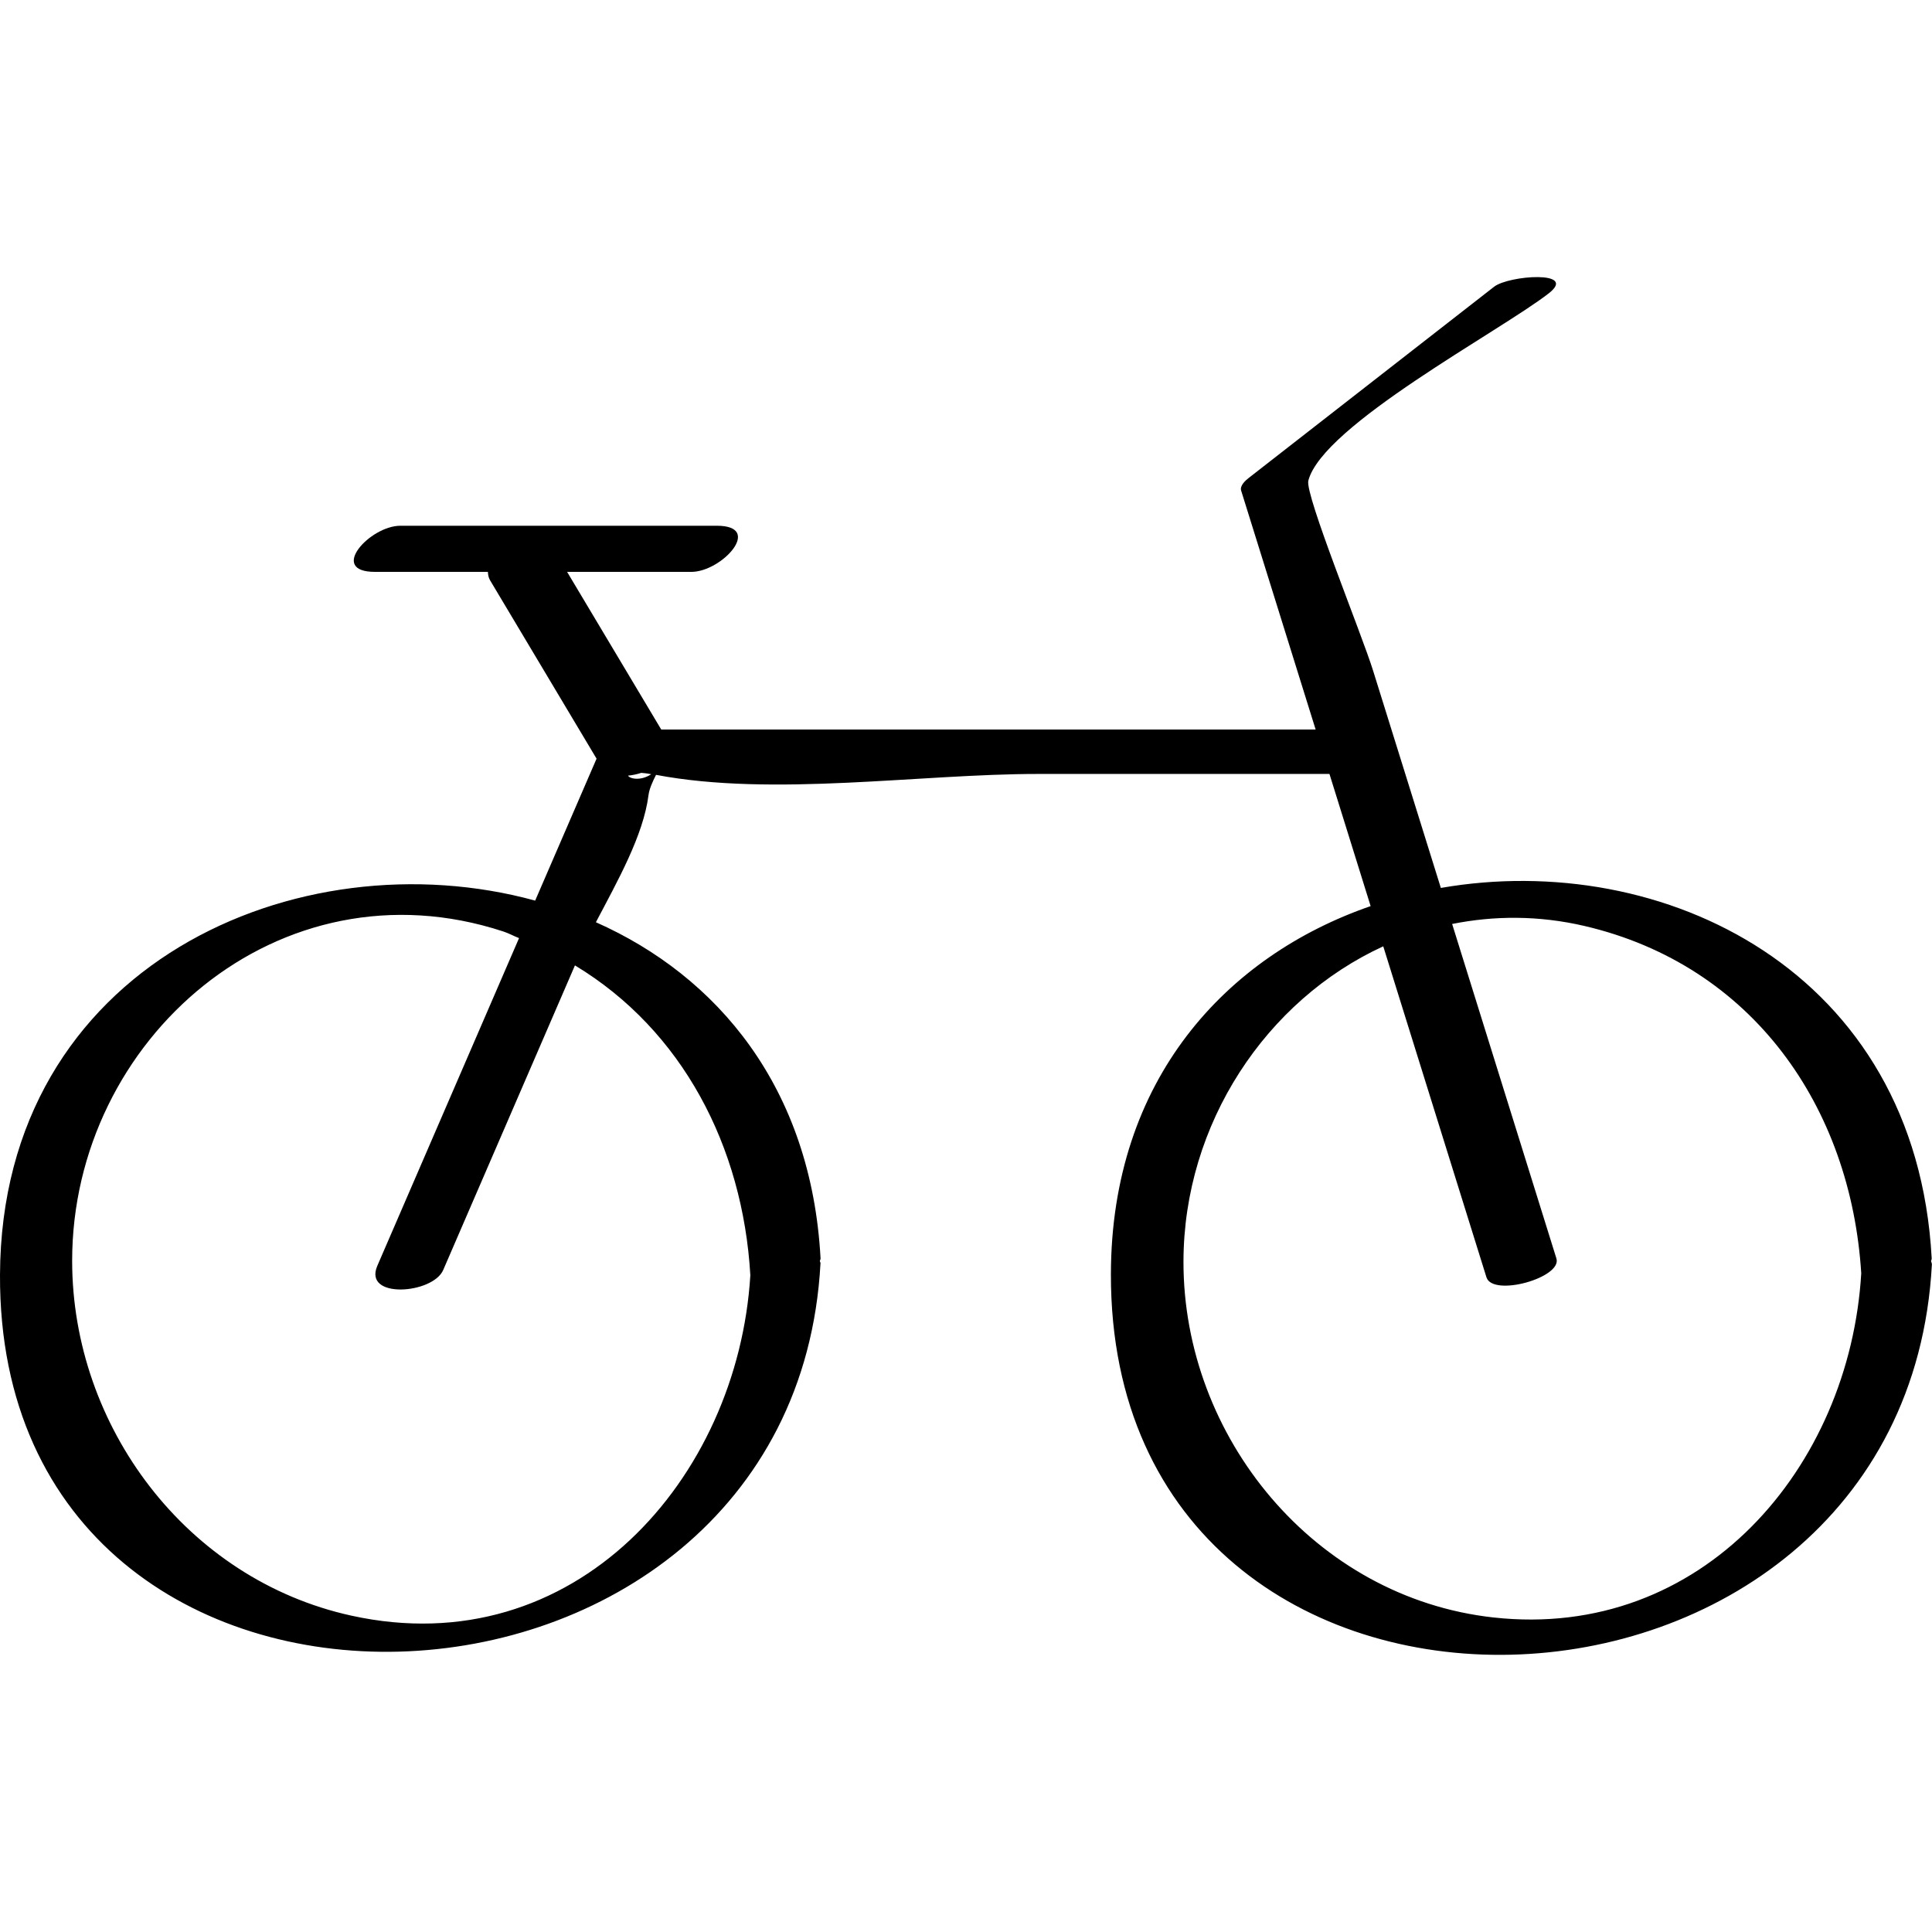 <?xml version="1.0" ?><svg enable-background="new 0 0 32 32" version="1.1" viewBox="0 0 32 32" xml:space="preserve" xmlns="http://www.w3.org/2000/svg" xmlns:xlink="http://www.w3.org/1999/xlink"><g id="Hand_Drawn"><g><path d="M31.995,20.844c-0.257-4.776-4.464-6.776-8.13-6.137c-0.374-1.2-0.749-2.401-1.123-3.601    c-0.189-0.608-1.131-2.914-1.072-3.144c0.234-0.918,3.182-2.479,3.983-3.104c0.489-0.381-0.663-0.299-0.907-0.108    c-1.354,1.055-2.708,2.111-4.063,3.166c-0.051,0.039-0.151,0.128-0.126,0.209c0.411,1.319,0.823,2.639,1.234,3.958    c-3.613,0-7.226,0-10.839,0c-0.52-0.87-1.039-1.741-1.559-2.611c0.686,0,1.372,0,2.058,0c0.505,0,1.203-0.764,0.422-0.764    c-1.747,0-3.494,0-5.241,0c-0.505,0-1.203,0.764-0.422,0.764c0.624,0,1.247,0,1.871,0c0.003,0.046,0.008,0.092,0.037,0.141    c0.588,0.984,1.176,1.969,1.763,2.953c-0.339,0.784-0.678,1.567-1.017,2.351C4.947,13.842,0.021,15.973,0,21.115    c-0.035,8.626,13.144,8.081,13.59-0.191c0.001-0.015-0.009-0.023-0.011-0.037c0.002-0.015,0.013-0.028,0.012-0.043    c-0.153-2.835-1.712-4.677-3.721-5.569c0.359-0.683,0.786-1.438,0.871-2.103c0.013-0.105,0.066-0.222,0.125-0.338    c1.946,0.369,4.357-0.015,6.327-0.015c1.609,0,3.218,0,4.827,0c0.227,0.73,0.455,1.459,0.682,2.189    c-2.386,0.824-4.297,2.868-4.302,6.097c-0.013,8.668,13.148,8.192,13.598-0.161c0.001-0.023-0.011-0.038-0.014-0.058    C31.987,20.871,31.996,20.859,31.995,20.844z M12.428,21.122c-0.205,3.366-2.91,6.451-6.609,5.638    c-2.731-0.6-4.623-3.135-4.624-5.876c-0.001-3.672,3.433-6.672,7.141-5.456c0.092,0.03,0.172,0.076,0.261,0.11    c-0.782,1.809-1.565,3.618-2.347,5.427c-0.241,0.556,0.919,0.469,1.091,0.07c0.727-1.682,1.455-3.363,2.182-5.045    C11.302,17.063,12.304,18.989,12.428,21.122z M10.402,12.847c0.073-0.007,0.146-0.022,0.219-0.046    c0.045,0.005,0.083,0.006,0.146,0.019c0.007,0.001,0.014,0.002,0.02,0.003C10.611,12.94,10.431,12.899,10.402,12.847z     M24.733,26.79c-2.961-0.329-5.136-2.989-5.131-5.896c0.004-2.283,1.369-4.329,3.309-5.22c0.57,1.827,1.139,3.654,1.709,5.481    c0.103,0.332,1.258,0.007,1.159-0.311c-0.576-1.847-1.152-3.693-1.727-5.54c0.694-0.139,1.432-0.144,2.192,0.033    c2.784,0.65,4.412,2.998,4.584,5.753C30.638,24.298,28.201,27.175,24.733,26.79z"/></g></g></svg>